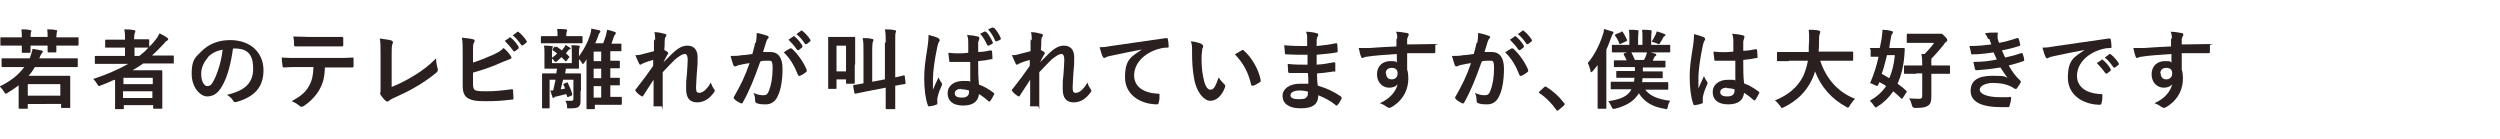 <?xml version="1.0" encoding="UTF-8"?>
<svg id="_レイヤー_1" data-name="レイヤー 1" xmlns="http://www.w3.org/2000/svg" version="1.1" viewBox="0 0 630 35">
  <defs>
    <style>
      .cls-1 {
        fill: #2a2020;
        stroke-width: 0px;
      }
    </style>
  </defs>
  <path class="cls-1" d="M3.5,16.9c-2,0-2.7,0-2.8,0-.2,0-.3,0-.3-.2v-1.8c0-.2,0-.2.3-.2s.8,0,2.8,0h4c.3-.9.6-1.7.7-2.4.8.1,1.5.3,2.2.4.2,0,.4.2.4.3s-.1.3-.3.5c-.2.2-.4.7-.6,1.2h6.7c2,0,2.7,0,2.8,0,.2,0,.2,0,.2.2v1.8c0,.2,0,.2-.2.2s-.8,0-2.8,0h-7.8c-.5.8-1,1.6-1.6,2.2h7.2c2,0,2.9,0,3.1,0s.2,0,.2.2,0,.7,0,2.4v1.9c0,2.7,0,3.3,0,3.4,0,.2,0,.2-.2.2h-1.9c-.2,0-.2,0-.2-.2v-.8H7v1c0,.2,0,.2-.2.2h-1.8c-.2,0-.3,0-.3-.2s0-.7,0-3.5v-2.2c-.9.7-1.8,1.3-2.8,1.9-.2.2-.4.2-.5.2s-.2-.1-.4-.5c-.3-.5-.7-1-1.1-1.3,2.5-1.2,4.7-2.8,6.2-4.9h-2.7ZM5.5,9.3c0-.7,0-1.3-.1-1.9.8,0,1.6,0,2.2.2.2,0,.3,0,.3.2s0,.2-.1.3c0,.2-.1.5-.1,1.2h4.3c0-.7,0-1.3-.1-1.9.8,0,1.6,0,2.2.2.2,0,.3,0,.3.2s0,.2-.1.4c0,.2-.1.5-.1,1.2h2.6c1.9,0,2.6,0,2.8,0,.2,0,.2,0,.2.2v1.6c0,.2,0,.3-.2.3s-.8,0-2.8,0h-2.6c0,.9,0,1.4,0,1.5,0,.2,0,.2-.2.2h-1.8c-.2,0-.2,0-.2-.2s0-.6,0-1.5h-4.3c0,.9,0,1.4,0,1.5,0,.2,0,.3-.3.3h-1.7c-.2,0-.2,0-.2-.3s0-.5,0-1.5h-2.4c-2,0-2.6,0-2.8,0-.2,0-.2,0-.2-.3v-1.6c0-.2,0-.2.2-.2s.8,0,2.8,0h2.4ZM7,24.1h8.2v-2.9H7v2.9Z"/>
  <path class="cls-1" d="M28.8,20.1c-1.1.5-2.2,1-3.3,1.4-.2,0-.4.2-.5.2-.2,0-.3-.2-.5-.5-.3-.5-.6-.9-1-1.3,3.4-1.1,6.3-2.4,8.8-3.8h-5.5c-1.9,0-2.6,0-2.7,0-.2,0-.2,0-.2-.2v-1.6c0-.2,0-.2.2-.2s.8,0,2.7,0h4.7v-2.1h-2c-2,0-2.7,0-2.8,0-.2,0-.2,0-.2-.2v-1.6c0-.2,0-.2.2-.2s.8,0,2.8,0h2v-.3c0-.9,0-1.6-.2-2.3.8,0,1.6,0,2.4.2.2,0,.4,0,.4.2s0,.3-.1.4c-.1.3-.2.7-.2,1.5v.2h.7c2,0,2.6,0,2.8,0,.2,0,.3,0,.3.2v1.7c.6-.6,1.1-1.1,1.6-1.8.5-.6.7-1,1-1.6.8.4,1.4.7,1.9,1.1.2.1.3.3.3.4s-.1.2-.2.3c-.3.1-.6.4-.9.8-1,1.1-2,2.1-3,3h2.5c1.9,0,2.6,0,2.8,0,.2,0,.2,0,.2.2v1.6c0,.2,0,.2-.2.2s-.8,0-2.8,0h-4.7c-.9.6-1.8,1.2-2.7,1.7h4.3c1.9,0,2.8,0,2.9,0,.2,0,.3,0,.3.3s0,.8,0,3v2.2c0,3.3,0,3.9,0,4,0,.2,0,.2-.3.2h-1.8c-.2,0-.2,0-.2-.2v-.7h-7.4v.8c0,.2,0,.2-.2.2h-1.8c-.2,0-.2,0-.2-.2s0-.9,0-4.1v-3ZM31.1,19.6v1.6h7.4v-1.6h-7.4ZM38.4,24.7v-1.7h-7.4v1.7h7.4ZM37.4,12c-.1,0-.8,0-2.8,0h-.7v2.1h1.2c.8-.6,1.6-1.3,2.3-2.1h-.1Z"/>
  <path class="cls-1" d="M58.7,12.3c-.5,3.7-1.4,7.2-2.8,9.5-.9,1.6-2.1,2.5-3.7,2.5s-3.9-2.1-3.9-5.7.9-4.1,2.5-5.7c1.8-1.8,4.2-2.8,7.2-2.8,5.3,0,8.4,3.3,8.4,7.6s-2.3,6.7-6.8,8c-.5.1-.7,0-.9-.4-.2-.4-.7-.9-1.5-1.4,3.7-.9,6.6-2.4,6.6-6.6s-2-5.1-4.9-5.1h0ZM52.4,14.5c-1.1,1.2-1.7,2.7-1.7,4.1,0,2,.8,3.1,1.5,3.1s1.1-.3,1.6-1.3c1-1.8,2-5,2.3-7.9-1.5.3-2.8.9-3.8,2Z"/>
  <path class="cls-1" d="M81.9,16.8c-.1,2.5-.4,3.9-1.3,5.6-.9,1.7-2.5,3.3-3.9,4.2-.2.2-.5.3-.7.3s-.3,0-.5-.2c-.4-.4-1.2-.9-2-1.2,2.2-1.2,3.5-2.2,4.4-3.9.8-1.5,1-2.6,1.1-4.7h-4.2c-1.1,0-2.2,0-3.3.1-.2,0-.3-.1-.3-.4-.1-.6-.2-1.5-.2-2.1,1.2.1,2.5.1,3.7.1h9.9c1.7,0,3,0,4.3-.1.2,0,.2.1.2.4,0,.3,0,1.4,0,1.7,0,.3-.1.4-.3.4-1.1,0-2.7,0-4.2,0h-2.9ZM77.6,11.7c-1,0-1.9,0-3.1,0-.3,0-.4-.1-.4-.4,0-.5,0-1.3-.2-2.1,1.5,0,2.7.1,3.7.1h4.9c1.2,0,2.6,0,3.7,0,.2,0,.3.1.3.4,0,.5,0,1.1,0,1.6,0,.3,0,.4-.3.4-1.2,0-2.5,0-3.7,0h-4.9Z"/>
  <path class="cls-1" d="M98.5,22c1.7-.7,3.3-1.4,5.6-2.8,2.5-1.5,4-2.7,5.8-4.5,0,1,.2,1.9.4,2.6.1.4,0,.6-.2.9-1.8,1.5-3.6,2.7-5.5,3.8-1.7,1-3.4,1.8-5.4,2.7-.5.2-.9.5-1.2.7-.1.1-.3.2-.4.2s-.2,0-.4-.2c-.5-.4-.9-.9-1.3-1.5,0-.1-.1-.2-.1-.4s0-.2.1-.4c0-.2,0-.6,0-1.3v-8.3c0-1.8,0-2.9-.2-3.8,1.2.2,2.4.3,2.9.5.2,0,.4.2.4.4s0,.3-.1.5c-.2.4-.2,1.2-.2,2.7v8.1Z"/>
  <path class="cls-1" d="M119.1,15.8c1.9-.6,3.6-1.3,5.4-2.1,1.2-.6,1.7-.9,2.4-1.6.8.6,1.5,1.5,1.8,2,.1.1.2.3.2.4s-.1.3-.4.4c-.6.2-1.2.5-1.8.7-2.2,1-4.6,1.9-7.5,2.7v2.9c0,1,.2,1.4.7,1.6.6.2,1.4.2,2.8.2,2.1,0,3.9-.2,6.2-.5.3,0,.4,0,.4.3,0,.6.1,1.5.1,1.9s-.1.4-.5.4c-2.5.3-3.8.4-6.5.4s-3.3-.2-4.2-.6c-1.1-.5-1.6-1.5-1.6-3.3v-8.1c0-2.1,0-2.9-.2-4,1,.1,2.1.2,2.8.4.3,0,.4.2.4.4s0,.3-.2.5c-.2.4-.2.9-.2,2v3.1ZM128.3,9.4c.1,0,.2,0,.3,0,.7.5,1.5,1.4,2.1,2.4,0,.1,0,.2,0,.4l-.9.7c-.2.1-.3,0-.4,0-.7-1-1.4-1.8-2.2-2.6l1.2-.8ZM130.3,8c.1,0,.2,0,.3,0,.8.6,1.6,1.5,2.1,2.3,0,.1.1.3,0,.4l-.9.7c-.2.1-.3,0-.4,0-.6-.9-1.3-1.8-2.2-2.5l1.1-.8Z"/>
  <path class="cls-1" d="M139.2,10.9c-2,0-2.6,0-2.7,0-.2,0-.2,0-.2-.2v-1.3c0-.2,0-.3.2-.3s.8,0,2.7,0h1.3v-.3c0-.4,0-.9-.1-1.5.6,0,1.6,0,2.2.1.2,0,.3.1.3.2,0,.2,0,.2-.1.4,0,.2-.1.4-.1.8v.3h1.1c1.9,0,2.6,0,2.7,0,.2,0,.3,0,.3.3v1.3c0,.2,0,.2-.3.2s-.8,0-2.7,0h-4.6ZM146.3,23c0,.9,0,2,0,2.5,0,.8-.2,1.2-.6,1.5-.4.2-.8.3-2,.3s-.7,0-.8-.5c0-.5-.2-1-.4-1.4.7,0,1.1,0,1.5,0s.5-.2.5-.5v-4.8h-2.6c-.2.8-.4,1.7-.6,2.4.4,0,.7-.1,1.1-.2-.1-.3-.2-.6-.4-.9-.1-.2,0-.2.1-.3l.7-.3c.2-.1.2,0,.3.1.4.9.9,1.9,1.1,2.8,0,.3,0,.3-.2.4l-.7.3c-.3.1-.3.1-.4-.1l-.2-.6c-.8.2-1.6.4-2.4.6-.4,0-.6.2-.7.3,0,0-.2.1-.2.1s-.2-.1-.2-.3c-.1-.3-.4-1.1-.5-1.6.2,0,.5,0,.7,0,.2-.8.4-1.7.6-2.7h-1.5v4.8c0,1.4,0,2,0,2.2,0,.2,0,.2-.2.2h-1.5c-.2,0-.2,0-.2-.2s0-.7,0-2.2v-4c0-1.4,0-2.1,0-2.2,0-.2,0-.2.2-.2s.8,0,2.6,0h.8c0-.4.1-.8.2-1.2h-.6c-1.7,0-2.3,0-2.4,0-.2,0-.2,0-.2-.2s0-.7,0-1.9v-1.8c0-.8,0-1.3-.1-1.9.7,0,1.2,0,1.9.1.2,0,.3,0,.3.2s0,.2-.1.3c-.1.2-.1.4-.1,1.3v2.5h5v-2.6c0-.8,0-1.3-.1-1.9.6,0,1.2,0,1.8.1.2,0,.3,0,.3.2s0,.2-.1.3c0,.2-.1.4-.1,1v1.2c1.3-1.8,2.2-3.5,2.8-5.4.1-.4.3-1,.3-1.6.6.1,1.4.3,1.9.4.2,0,.4.2.4.3s0,.2-.2.4-.2.3-.4.9c-.2.5-.4,1.1-.7,1.7h2c.3-.7.5-1.4.7-2,.1-.4.2-.9.3-1.4.6.1,1.3.3,1.8.5.2,0,.4.2.4.3s0,.2-.2.4c-.1.1-.2.3-.4.8-.2.5-.3,1-.5,1.5h.3c1.5,0,1.9,0,2,0,.2,0,.2,0,.2.2v1.5c0,.2,0,.2-.2.2s-.6,0-2,0h-.6v2.4c1.4,0,1.9,0,2.1,0,.2,0,.3,0,.3.2v1.5c0,.2,0,.2-.3.2s-.7,0-2.1,0v2.4c1.4,0,1.9,0,2.1,0,.2,0,.3,0,.3.2v1.5c0,.2,0,.2-.3.2s-.7,0-2.1,0v2.9h0c1.9,0,2.6,0,2.7,0,.2,0,.2,0,.2.3v1.5c0,.2,0,.2-.2.2s-.8,0-2.7,0h-3.9v.9c0,.2,0,.2-.2.2h-1.6c-.2,0-.3,0-.3-.2s0-.7,0-2.6v-7c0-.7,0-1.8,0-2.8-.2.3-.3.5-.4.7-.2.3-.4.5-.5.5s-.2,0-.3-.3c-.2-.4-.5-.7-.7-.9v.3c0,1.2,0,1.8,0,1.9,0,.2,0,.2-.2.2s-.7,0-2.4,0h-.7c0,.4-.1.8-.2,1.2h1.1c1.9,0,2.5,0,2.6,0,.2,0,.3,0,.3.2s0,.9,0,2.4v1.7ZM140.1,11.9c.2-.2.2-.2.4,0,.3.2.7.5,1.1.8l.3-.4c.3-.4.5-.6.6-1,.4.2.8.5,1.1.7.1,0,.2.1.2.2s0,.2-.2.2c-.1,0-.2.1-.4.3-.2.2-.4.5-.6.7.3.3.6.6.8.8,0,0,.1.1.1.2s0,.1-.2.2l-.5.7c-.2.2-.2.3-.4,0-.3-.3-.6-.6-.9-.9-.4.4-.8.7-1.1,1-.2.2-.3.2-.4.2s-.2,0-.3-.2c-.2-.3-.4-.6-.8-.7.6-.4,1.1-.8,1.5-1.2-.4-.3-.7-.6-1.1-.8q-.2-.1,0-.4l.5-.6ZM151.5,15.4v-2.4h-1.9v2.4h1.9ZM151.5,19.7v-2.4h-1.9v2.4h1.9ZM151.5,24.6v-2.9h-1.9v2.9h1.9Z"/>
  <path class="cls-1" d="M165.1,10.2c0-.8,0-1.5-.2-2.1.9,0,1.8.2,2.5.4.4,0,.5.2.5.4s0,.3-.2.4c-.1.2-.2.5-.2,1.1,0,.7,0,1.2-.1,2.2.3.2.6.3.8.5.1,0,.2.2.2.3s0,.2-.1.2c-.4.7-.8,1.4-1.1,2.1h0c.7-.7,1.2-1.2,2-2,1.7-1.7,2.9-2.2,4-2.2,1.7,0,2.6,1.1,2.6,2.9s0,2-.2,4c-.1,2-.2,3-.2,3.7,0,1.1.3,1.3.8,1.3s1.1-.3,1.6-.8c.3-.3.8-.8,1.3-1.8.3.8.5,1.2.8,1.6.2.2.2.3.2.5s0,.2-.2.4c-.9,1.3-2.3,2.5-4.2,2.5s-2.8-1.1-2.8-3.4,0-1.8.2-3.7c.1-1.9.2-2.7.2-3.6s-.2-1.5-.7-1.5c-.6,0-1.4.5-2.5,1.4-.9.9-1.9,1.9-3.1,3.2,0,2.8,0,5.9,0,8.3s0,.3-.3.3c-.3,0-1.1,0-1.7,0s-.3-.1-.3-.4c0-2,0-4.3,0-6.3-.9,1.3-1.7,2.7-2.6,4,0,.2-.2.2-.2.2s-.2,0-.3-.1c-.4-.2-1.1-.8-1.4-1.2,0,0-.1-.2-.1-.2,0-.1,0-.3.2-.4,1.8-2.3,3-3.9,4.3-5.8,0-.6,0-1,0-1.5-.7.2-1.8.5-2.6.9-.2,0-.4.3-.6.3s-.3-.1-.4-.4c-.3-.5-.5-1.2-.9-2,.6,0,1,0,1.6-.2.7-.2,2-.5,3.1-.8v-3Z"/>
  <path class="cls-1" d="M190.5,10.7c.1-.7.2-1.5.2-2.4,1.1.2,1.8.4,2.6.7.2,0,.4.2.4.4s0,.2-.2.3c-.2.3-.3.5-.4.8-.3.9-.5,1.7-.8,2.6.6,0,1.3,0,1.8,0,2,0,3.1,1.4,3.1,4.2s-.4,5.3-1.2,6.9c-.6,1.4-1.7,2.1-3,2.1s-1.8-.1-2.3-.3c-.3-.1-.4-.3-.4-.6,0-.7-.1-1.3-.4-2,1,.5,1.8.6,2.5.6s1.1-.3,1.4-1.2c.5-1.2.9-3.3.9-5.5s-.3-2-1.3-2-1.2,0-1.8.2c-1.5,4.2-2.7,7.3-4.4,10.3-.1.3-.3.3-.6.2-.4-.2-1.3-.7-1.5-1-.1-.1-.2-.2-.2-.3s0-.2,0-.2c1.8-3.1,2.9-5.4,4-8.6-.9.1-1.6.3-2.2.4-.6.1-.9.2-1.2.4-.3.1-.6,0-.7-.3-.2-.5-.4-1.3-.7-2.3,1,0,1.9,0,2.9-.2.9,0,1.7-.2,2.6-.3.4-1.3.5-2,.7-2.8ZM199.2,12.2c.2,0,.3,0,.4.1,1.5,1.4,2.8,3.2,3.7,5.3,0,.2,0,.3,0,.4-.4.4-1.2.9-1.7,1.1-.2.1-.4,0-.5-.2-.9-2.3-2-4.2-3.6-5.7.5-.4,1.2-.8,1.8-1.1ZM199.8,9.1c.1,0,.2,0,.3,0,.7.5,1.5,1.4,2.1,2.4,0,.1,0,.2,0,.4l-.9.7c-.2.1-.3,0-.4,0-.7-1-1.4-1.8-2.2-2.6l1.2-.8ZM201.8,7.7c.1,0,.2,0,.3,0,.8.6,1.6,1.5,2.1,2.3,0,.1.1.3,0,.4l-.9.7c-.2.1-.3,0-.4,0-.6-.9-1.3-1.8-2.2-2.5l1.1-.8Z"/>
  <path class="cls-1" d="M215.4,16.3c0,3.7,0,4.5,0,4.6,0,.2,0,.2-.3.2h-1.7c-.2,0-.2,0-.2-.2v-.9h-2.4v2.2c0,.2,0,.2-.2.2h-1.7c-.2,0-.2,0-.2-.2s0-1,0-5.5v-3.1c0-3.1,0-4,0-4.1,0-.2,0-.2.2-.2s.6,0,2,0h2.3c1.4,0,1.9,0,2,0,.2,0,.3,0,.3.2s0,.9,0,3.5v3.3ZM210.8,11.5v6.5h2.4v-6.5h-2.4ZM223.2,10.7c0-1.6,0-2.2-.2-3.3.8,0,1.6,0,2.4.2.2,0,.4.1.4.2s0,.3-.1.4c-.1.3-.1.8-.1,2.4v8.9c1.4-.3,1.9-.4,2.1-.5.2,0,.3,0,.3.2l.2,1.6c0,.3,0,.3-.2.4-.2,0-.8.1-2.4.4v1.8c0,2.5,0,3.8,0,3.9,0,.2,0,.2-.3.2h-1.8c-.2,0-.3,0-.3-.2s0-1.4,0-3.9v-1.3l-4.7.9c-2,.4-2.7.6-2.9.6-.2,0-.3,0-.3-.2l-.3-1.7c0-.2,0-.2.2-.3.2,0,.8-.1,2.4-.4v-8.1c0-1.6,0-2.2-.2-3.3.8,0,1.6,0,2.3.2.2,0,.4.1.4.2s0,.3-.1.4c-.1.3-.2.8-.2,2.4v7.8l3.2-.6v-9.3Z"/>
  <path class="cls-1" d="M236.5,9.7c.2.1.3.3.3.4s0,.3-.2.5c-.2.3-.2.6-.4,1.2-.7,3.3-1.1,6.4-1.1,8s0,1.9,0,2.8c.4-1,.9-2,1.4-3.1.3.7.5,1,.8,1.4,0,.1.1.2.1.3s0,.2-.1.4c-.8,1.7-1,2.7-1.1,3.3,0,.6,0,.9,0,1.2,0,.2,0,.2-.3.3-.4.2-1.1.3-1.7.4-.2,0-.3,0-.4-.3-.6-1.6-.9-4.2-.9-6.7s.2-3.9.9-8.4c.1-.8.2-1.7.2-2.6.9.2,2.1.6,2.5.8ZM244.1,15.6c-1.5,0-3,0-4.5,0-.3,0-.4,0-.4-.3,0-.5-.2-1.3-.2-2,1.7.2,3.4.2,5,0,0-.8,0-1.5,0-2.3,0-.8,0-1.4-.3-2.2,1.3.1,1.9.2,2.7.4.2,0,.4.2.4.4s0,.2-.1.4c0,.2-.2.5-.2.8,0,.7,0,1.3,0,2.3,1,0,2.2-.2,3.1-.4.3,0,.3,0,.4.3,0,.4.1,1.1.1,1.6s0,.3-.2.3c-.8.2-2.2.4-3.4.5,0,2.5,0,4,.2,5.9,1.3.5,2.4,1.1,3.7,2.1.2.1.2.2.1.4-.3.6-.6,1.2-1,1.7,0,0-.1.1-.2.1s-.1,0-.2-.1c-.7-.6-1.4-1.2-2.4-1.8-.2,1.8-1.4,2.9-4,2.9s-3.9-1.2-3.9-3.1,1.6-3.1,3.9-3.1,1.2,0,1.8.2c0-1.7,0-3.3,0-5ZM242.2,22.4c-.9,0-1.6.4-1.6,1.1s.5,1.1,1.8,1.1,1.8-.6,1.8-1.4,0-.3,0-.4c-.7-.2-1.2-.3-2-.3ZM248.2,8c.1,0,.2,0,.3,0,.6.6,1.2,1.6,1.7,2.7,0,.2,0,.2-.1.3l-.9.5c-.2,0-.3,0-.4-.1-.5-1.1-1-2-1.8-2.9l1.2-.6ZM250.2,7c.1,0,.2,0,.3,0,.7.7,1.3,1.7,1.7,2.6,0,.1,0,.3-.1.4l-.9.4c-.2,0-.3,0-.4-.1-.4-1-1-2-1.8-2.9l1.1-.5Z"/>
  <path class="cls-1" d="M260,10.2c0-.8,0-1.5-.2-2.1.9,0,1.8.2,2.5.4.4,0,.5.2.5.4s0,.3-.2.4c-.1.2-.2.5-.2,1.1,0,.7,0,1.2-.1,2.2.3.2.6.3.8.5.1,0,.2.2.2.3s0,.2-.1.2c-.4.7-.8,1.4-1.1,2.1h0c.7-.7,1.2-1.2,2-2,1.7-1.7,2.9-2.2,4-2.2,1.7,0,2.6,1.1,2.6,2.9s0,2-.2,4c-.1,2-.2,3-.2,3.7,0,1.1.3,1.3.8,1.3s1.1-.3,1.6-.8c.3-.3.8-.8,1.3-1.8.3.8.5,1.2.8,1.6.2.2.2.3.2.5s0,.2-.2.4c-.9,1.3-2.3,2.5-4.2,2.5s-2.8-1.1-2.8-3.4,0-1.8.2-3.7c.1-1.9.2-2.7.2-3.6s-.2-1.5-.7-1.5c-.6,0-1.4.5-2.5,1.4-.9.9-1.9,1.9-3.1,3.2,0,2.8,0,5.9,0,8.3s0,.3-.3.3c-.3,0-1.1,0-1.7,0s-.3-.1-.3-.4c0-2,0-4.3,0-6.3-.9,1.3-1.7,2.7-2.6,4,0,.2-.2.2-.2.2s-.2,0-.3-.1c-.4-.2-1.1-.8-1.4-1.2,0,0-.1-.2-.1-.2,0-.1,0-.3.2-.4,1.8-2.3,3-3.9,4.3-5.8,0-.6,0-1,0-1.5-.7.2-1.8.5-2.6.9-.2,0-.4.3-.6.3s-.3-.1-.4-.4c-.3-.5-.5-1.2-.9-2,.6,0,1,0,1.6-.2.7-.2,2-.5,3.1-.8v-3Z"/>
  <path class="cls-1" d="M287.6,12.5c-2.7.5-5,1-7.4,1.5-.8.2-1.1.2-1.4.4-.2,0-.3.2-.5.2s-.3-.1-.4-.3c-.3-.6-.5-1.4-.8-2.4,1.1,0,1.8-.1,3.5-.4,2.7-.4,7.5-1.1,13.2-1.9.3,0,.4,0,.5.2.1.5.2,1.3.2,1.9,0,.3-.1.3-.4.3-1,0-1.7.2-2.7.5-3.7,1.3-5.6,3.9-5.6,6.5s2,4.4,5.9,4.6c.4,0,.5,0,.5.3,0,.6,0,1.3-.2,1.9,0,.3-.2.5-.4.5-3.9,0-8.1-2.2-8.1-6.8s1.6-5.2,4.2-7h0Z"/>
  <path class="cls-1" d="M302.8,11.2c.2,0,.4.2.4.4s0,.4-.2.6c0,.3-.2,1.2-.2,2.2,0,1.4,0,3,.4,5,.3,1.7.9,3.2,1.8,3.2s1.3-.8,2.1-3.1c.5.8,1,1.3,1.4,1.7.3.2.3.5.2.8-.8,2.2-2.2,3.4-3.7,3.4s-3.5-2-4.1-5.7c-.4-2.1-.5-4.4-.5-6.4s0-1.9-.3-2.9c1.1.1,2.1.4,2.8.7ZM313,12.6c0,0,.2,0,.2,0s.2,0,.2.1c2,1.7,3.8,4.8,4.3,7.5,0,.3,0,.4-.2.5-.6.4-1.1.7-1.7.9-.3,0-.4,0-.5-.2-.7-3.1-1.9-5.4-4.1-7.7.8-.5,1.4-.8,1.7-1Z"/>
  <path class="cls-1" d="M329.5,18.4c-1.5,0-3,0-4.5,0-.2,0-.3,0-.4-.4,0-.5-.1-1.4-.1-1.9,1.6.2,3.3.2,5,.2,0-.8,0-1.7,0-2.5-2.1,0-3.7,0-5.3-.1-.2,0-.4,0-.4-.3,0-.5-.1-1.1-.2-2,1.9.2,3.8.2,5.8.2,0-.8,0-1.4,0-2.1,0-.5,0-.9-.3-1.5,1.2,0,2.1.2,2.8.4.3,0,.4.4.2.7-.2.3-.3.7-.3,1.1,0,.4,0,.7,0,1.4,2-.2,3.5-.4,4.8-.7.3,0,.4,0,.4.3,0,.6.1,1.2.1,1.6s0,.3-.2.4c-1.6.3-3,.4-5.1.6,0,.9,0,1.7,0,2.5,1.7-.1,2.7-.3,4.3-.6.3,0,.3,0,.4.2,0,.4,0,1.1,0,1.8s0,.3-.3.3c-1.5.2-2.5.4-4.3.5,0,1,0,2.1.2,3.1,2.1.6,3.9,1.4,5.8,2.7.2.2.2.3.2.5-.2.4-.6,1.2-1,1.6,0,.1-.2.2-.3.2s-.2,0-.2-.1c-1.3-1.1-2.7-1.8-4.4-2.5,0,2.4-1.5,3.3-4.5,3.3s-4.5-1.3-4.5-3.1,1.7-3.1,4.4-3.1,1.1,0,2.1,0c0-1,0-1.9-.1-2.6ZM327.6,22.8c-1.6,0-2.4.5-2.4,1.2s.7,1,2.2,1,1.7-.3,2-.7c.2-.2.2-.6.2-1.2-.6-.2-1.4-.3-2-.3Z"/>
  <path class="cls-1" d="M352.1,9.6c0-.6,0-.9-.3-1.6,1,0,2,.2,2.6.3.4,0,.6.2.6.4s0,.3-.2.5c0,.1-.1.4-.2.6,0,.3,0,.6,0,1.4,2.4,0,4.6-.1,6.8-.1s.3,0,.3.3c0,.6,0,1.1,0,1.7,0,.2-.1.3-.4.3-2.3,0-4.4,0-6.7,0,0,1.3,0,2.8,0,4.1.2.6.3,1.5.3,2.2,0,2.6-1,5.2-3.9,7.1-.4.2-.7.4-.9.4s-.4-.2-.7-.3c-.5-.4-1.1-.7-1.7-.9,2.6-1.1,4.1-3,4.5-4.8-.4.6-1.3.9-2.1.9-1.7,0-3.1-1.3-3.1-3.4s1.5-3.3,3.3-3.3,1.3.1,1.7.4c0-.8,0-1.5,0-2.2-2.8.2-5.9.4-7.6.7-.5,0-.8.3-1,.3s-.3,0-.4-.3c-.2-.4-.4-1.3-.6-2.2.8,0,1.5,0,2.7,0,1.3-.1,4.2-.3,6.8-.4,0-.7,0-1.2,0-1.8ZM349.3,18.5c0,1,.6,1.5,1.4,1.5s1.5-.5,1.5-1.5-.6-1.4-1.5-1.4-1.5.5-1.5,1.4Z"/>
  <path class="cls-1" d="M372.3,10.7c.1-.7.2-1.5.2-2.4,1.1.2,1.8.4,2.6.7.2,0,.4.2.4.4s0,.2-.2.3c-.2.3-.3.5-.4.8-.3.9-.5,1.7-.8,2.6.6,0,1.3,0,1.8,0,2,0,3.1,1.4,3.1,4.2s-.4,5.3-1.2,6.9c-.6,1.4-1.7,2.1-3,2.1s-1.8-.1-2.3-.3c-.3-.1-.4-.3-.4-.6,0-.7-.1-1.3-.4-2,1,.5,1.8.6,2.5.6s1.1-.3,1.4-1.2c.5-1.2.9-3.3.9-5.5s-.3-2-1.3-2-1.2,0-1.8.2c-1.5,4.2-2.7,7.3-4.4,10.3-.1.3-.3.3-.6.2-.4-.2-1.3-.7-1.5-1-.1-.1-.2-.2-.2-.3s0-.2,0-.2c1.8-3.1,2.9-5.4,4-8.6-.9.1-1.6.3-2.2.4-.6.1-.9.2-1.2.4-.3.1-.6,0-.7-.3-.2-.5-.4-1.3-.7-2.3,1,0,1.9,0,2.9-.2.9,0,1.7-.2,2.6-.3.4-1.3.5-2,.7-2.8ZM381,12.2c.2,0,.3,0,.4.1,1.5,1.4,2.8,3.2,3.7,5.3,0,.2,0,.3,0,.4-.4.4-1.2.9-1.7,1.1-.2.1-.4,0-.5-.2-.9-2.3-2-4.2-3.6-5.7.5-.4,1.2-.8,1.8-1.1ZM381.6,9.1c.1,0,.2,0,.3,0,.7.5,1.5,1.4,2.1,2.4,0,.1,0,.2,0,.4l-.9.7c-.2.1-.3,0-.4,0-.7-1-1.4-1.8-2.2-2.6l1.2-.8ZM383.6,7.7c.1,0,.2,0,.3,0,.8.6,1.6,1.5,2.1,2.3,0,.1.1.3,0,.4l-.9.7c-.2.1-.3,0-.4,0-.6-.9-1.3-1.8-2.2-2.5l1.1-.8Z"/>
  <path class="cls-1" d="M389.1,22c.2-.2.3-.2.3-.2s.2,0,.3.1c1.6,1,3.1,2.3,4.4,4,.1.2.2.2.2.3s0,.2-.2.4l-1.3,1.1c-.2.1-.2.2-.3.2-.1,0-.2,0-.3-.2-1.2-1.7-2.7-3.2-4.2-4.2-.1,0-.2-.2-.2-.2s0-.1.2-.3l1.2-1.1Z"/>
  <path class="cls-1" d="M402.6,18.9c0-.7,0-1.6,0-2.5-.4.5-.8,1-1.2,1.5-.2.2-.3.3-.4.3s-.2-.1-.2-.4c-.2-.7-.4-1.5-.7-1.9,1.7-2,2.9-4.4,3.8-7.1.2-.5.3-1,.3-1.5.7.2,1.4.4,2,.6.2,0,.4.2.4.3s0,.2-.2.4c-.1.1-.2.3-.4.9-.4,1-.7,2-1.2,3v11.4c0,2.2,0,3.2,0,3.3,0,.2,0,.2-.2.2h-1.8c-.2,0-.2,0-.2-.2s0-1.2,0-3.3v-5.1ZM409.2,22.5c-2.2,0-2.9,0-3.1,0-.2,0-.2,0-.2-.3v-1.3c0-.2,0-.3.2-.3s.9,0,3.1,0h2.6c0-.3,0-.7.1-1h-1.5c-2,0-2.8,0-2.9,0-.2,0-.2,0-.2-.2v-1.3c0-.2,0-.2.2-.2s.8,0,2.9,0h1.6v-1h-2.1c-2.1,0-2.8,0-3,0-.2,0-.2,0-.2-.2v-1.3c0-.2,0-.2.2-.2s.8,0,3,0h0c-.2-.5-.4-.9-.7-1.4-.1-.2,0-.3.2-.4l1.3-.4c.2,0,.3,0,.4.2.3.6.6,1.2.9,1.9h2.3c.2-.4.4-.8.5-1.1.1-.3.2-.6.3-1,.7.1,1.2.3,1.9.5.2,0,.4.2.4.3s0,.2-.2.3c-.2.1-.3.3-.4.5l-.3.7c2.1,0,2.8,0,2.9,0,.2,0,.3,0,.3.2v1.3c0,.2,0,.2-.3.2s-.9,0-3,0h-2.4v1h1.9c2,0,2.7,0,2.9,0,.2,0,.2,0,.2.2v1.3c0,.2,0,.2-.2.2s-.8,0-2.9,0h-2c0,.4,0,.7-.1,1h3.3c2.2,0,2.9,0,3.1,0,.2,0,.2,0,.2.3v1.3c0,.2,0,.3-.2.3s-.9,0-3.1,0h-2.5c1.3,1.7,3.3,2.4,6.3,2.8-.3.4-.5.9-.6,1.5-.2.7-.2.7-.9.5-3.1-.5-5.1-1.8-6.4-3.9-.1.2-.3.5-.5.7-1,1.4-2.8,2.5-5.5,3.2q-.7.2-.9-.5c-.2-.5-.5-1-.8-1.4,2.6-.4,4.3-1,5.3-2.2.2-.2.4-.5.5-.8h-2ZM409.4,13.2c-2.2,0-2.9,0-3,0-.2,0-.2,0-.2-.2v-1.5c0-.2,0-.2.2-.2s.9,0,3,0h1.2v-1.7c0-.9,0-1.5-.1-2.1.7,0,1.5,0,2.1.1.2,0,.3,0,.3.2s0,.2,0,.3c0,.2-.1.6-.1,1.5v1.7h1.1v-1.7c0-.9,0-1.5-.1-2.1.7,0,1.5,0,2.1.1.2,0,.3,0,.3.2s0,.2,0,.3c0,.2-.1.6-.1,1.5v1.7h1.6c2.2,0,2.9,0,3,0,.2,0,.2,0,.2.2v1.5c0,.2,0,.2-.2.2s-.9,0-3,0h-7.9ZM408.5,8c.2-.1.3,0,.4,0,.4.6.8,1.3,1.1,2,.1.2,0,.3-.2.4l-1.3.6c-.3.2-.3.1-.4,0-.3-.8-.7-1.5-1.1-2-.1-.2-.1-.2.2-.4l1.3-.5ZM417.2,8.8c.1-.3.2-.5.3-.9.6.2,1.3.4,1.8.6.2.1.4.2.4.3s0,.2-.2.3c-.2.1-.3.2-.4.4-.2.4-.4.8-.7,1.2-.1.3-.2.4-.4.4s-.3,0-.5-.2c-.4-.1-.9-.3-1.3-.4.5-.7.7-1.2,1-1.8Z"/>
  <path class="cls-1" d="M429.4,9.4c.2.1.3.3.3.4s0,.3-.2.5c-.2.3-.2.6-.4,1.2-.7,3.3-1.1,6.4-1.1,8s0,1.9,0,2.8c.4-1,.9-2,1.4-3.1.3.7.5,1,.8,1.4,0,.1.1.2.1.3s0,.2-.1.4c-.8,1.7-1,2.7-1.1,3.3,0,.6,0,.9,0,1.2,0,.2,0,.2-.3.3-.4.2-1.1.3-1.7.4-.2,0-.3,0-.4-.3-.6-1.6-.9-4.2-.9-6.7s.2-3.9.9-8.3c.1-.8.2-1.7.2-2.6.9.2,2.1.6,2.5.8ZM436.9,15.3c-1.5,0-3,0-4.5,0-.3,0-.4,0-.4-.3,0-.5-.2-1.3-.2-2,1.7.2,3.4.2,5,0,0-.8,0-1.5,0-2.3,0-.8,0-1.4-.3-2.2,1.3.1,1.9.2,2.7.4.2,0,.4.2.4.4s0,.2-.1.4c0,.2-.2.5-.2.8,0,.7,0,1.3,0,2.3,1,0,2.2-.2,3.1-.4.3,0,.3,0,.4.3,0,.4.1,1.1.1,1.6s0,.3-.2.3c-.8.2-2.2.4-3.4.5,0,2.5,0,4,.2,5.9,1.3.5,2.4,1.1,3.7,2.1.2.1.2.2.1.4-.3.6-.6,1.2-1,1.7,0,0-.1.1-.2.1s-.1,0-.2-.1c-.7-.6-1.4-1.2-2.4-1.8-.2,1.8-1.4,2.9-4,2.9s-3.9-1.2-3.9-3.1,1.6-3.1,3.9-3.1,1.2,0,1.8.2c0-1.7,0-3.3,0-5ZM435.2,22.1c-1,0-1.7.4-1.7,1.1s.5,1.1,1.8,1.1,1.8-.6,1.8-1.4,0-.3,0-.4c-.7-.2-1.3-.3-1.9-.3Z"/>
  <path class="cls-1" d="M450.8,15.4c-2,0-2.7,0-2.8,0-.2,0-.2,0-.2-.3v-1.8c0-.2,0-.2.2-.2s.8,0,2.8,0h5c0-.9,0-1.9.1-3,0-1.1,0-1.8-.1-2.6.7,0,1.8,0,2.5.2.2,0,.4.2.4.3s0,.3-.1.5c-.1.2-.2.6-.2,1.5,0,1.1,0,2.1-.1,3h5.7c2,0,2.7,0,2.8,0,.2,0,.2,0,.2.2v1.8c0,.2,0,.3-.2.3s-.8,0-2.8,0h-5.3c1.4,4.3,4.3,7.9,8.8,9.6-.5.4-.9,1.1-1.3,1.6-.2.4-.3.6-.5.6s-.3,0-.5-.2c-3.5-1.9-6.3-4.9-7.8-8.9-.2.7-.5,1.5-.8,2.1-1.5,3.1-3.8,5.3-7,6.9-.3.1-.4.2-.5.2-.2,0-.3-.1-.5-.5-.4-.5-.8-1-1.3-1.4,3.5-1.4,5.8-3.5,7.1-6.1.5-1.1.9-2.4,1.2-3.9h-4.8Z"/>
  <path class="cls-1" d="M471.2,12.3c0-.2,0-.2.2-.2s.7,0,2.3,0c.2-.8.3-1.6.5-2.5,0-.6.2-1.3.2-2.1.7,0,1.5.1,2.2.3.2,0,.4.1.4.3s0,.3-.2.5c-.2.2-.2.5-.3,1-.2.9-.3,1.7-.4,2.5h1.1c1.7,0,2.3,0,2.5,0,.2,0,.3,0,.3.3,0,.6-.1,1.2-.1,1.6-.2,2.7-.8,5-1.7,7.1.7.5,1.5,1.1,2.2,1.8.2.1.1.2,0,.4l-.9,1.4c0,.1-.2.2-.2.2s0,0-.2-.1c-.6-.6-1.3-1.2-2-1.8-1,1.5-2.3,2.8-3.9,3.8-.3.2-.4.3-.5.3s-.2-.2-.5-.5c-.3-.5-.7-.9-1-1.2,1.7-1,3.1-2.2,4.1-3.7-.5-.4-1.1-.7-1.7-1l-.3.7c-.1.3-.2.3-.5.2l-1.1-.5c-.2-.1-.4-.1-.4-.2s0-.2.1-.3c.8-1.8,1.5-4,2-6.3-1.3,0-1.7,0-1.8,0-.2,0-.2,0-.2-.2v-1.6ZM475.5,14c-.4,1.6-.8,3.2-1.3,4.6.6.4,1.3.7,1.9,1.1.7-1.6,1.2-3.5,1.4-5.8h-2ZM482.9,18.6c-2,0-2.7,0-2.8,0-.2,0-.3,0-.3-.2v-1.7c0-.2,0-.2.3-.2s.8,0,2.8,0h1.5c0-1.1,0-1.8-.2-2.9h.8c1-1,1.7-1.8,2.4-2.8h-4c-1.9,0-2.6,0-2.7,0-.2,0-.2,0-.2-.3v-1.7c0-.2,0-.3.2-.3s.8,0,2.7,0h5c.2,0,.3,0,.4,0,0,0,.2,0,.3,0,.2,0,.4,0,.9.6.6.5.7.8.7,1s0,.3-.2.4c-.2.1-.4.3-.8.9-.8,1-1.8,2.2-3,3.4,0,.3,0,.6,0,1.3v.4h1.6c2,0,2.7,0,2.9,0,.2,0,.2,0,.2.2v1.7c0,.2,0,.2-.2.2s-.8,0-2.9,0h-1.6v2.4c0,1.6,0,2.5,0,3.3,0,1.3-.2,1.9-.8,2.3s-1.2.6-3.3.6q-.7,0-.8-.7c-.2-.7-.4-1.3-.7-1.7.9,0,1.5.1,2.4.1s.9-.3.9-1v-5.4h-1.5Z"/>
  <path class="cls-1" d="M501,9.8c-.2-.5-.4-.9-.8-1.4.9-.2,1.8-.2,2.7-.2s.5.2.5.4,0,.3,0,.4c0,.2,0,.4,0,.7.2.6.2.8.4,1.1,1.7-.3,2.9-.7,4.5-1.2.2,0,.3,0,.4.1.1.4.3,1,.4,1.5,0,.2-.1.4-.3.4-1.5.5-2.8.8-4.3,1.1.2.5.5,1.2.8,1.8,1.8-.4,2.9-.7,4-1.1.2-.1.3,0,.4.1.2.5.3.9.4,1.5,0,.2,0,.3-.2.4-1.1.4-2.5.8-3.7,1.1.9,1.6,1.8,2.8,2.9,3.8.2.2.2.3.1.5-.2.5-.6.9-.9,1.4-.1.2-.2.2-.4.2s-.2,0-.3-.1c-.4-.3-.8-.5-1.3-.7-1.1-.5-2.6-.7-4.1-.7s-3.3.6-3.3,1.7,1.9,1.9,5.2,1.9,1.6,0,2.4-.1c.2,0,.3.1.3.3,0,.6-.2,1.4-.4,2,0,.2-.2.3-.5.3-.5,0-1,0-1.6,0-5.1,0-7.7-1.4-7.7-4.1s2-3.8,5.5-3.8,2.9.2,3.8.5c-.5-.6-1.2-1.7-1.8-2.6-2.3.4-4.4.6-6,.7-.2,0-.3,0-.4-.3-.1-.4-.3-1.2-.4-1.8,2.2,0,4-.2,5.9-.6-.2-.5-.6-1.2-.8-1.8-2,.3-3.7.5-5.3.5-.3,0-.4,0-.4-.3,0-.2-.2-1.1-.4-1.8,2.2,0,3.9-.2,5.5-.4-.2-.5-.3-.9-.5-1.4Z"/>
  <path class="cls-1" d="M525.2,12.6c-2.7.5-5,1-7.4,1.5-.8.2-1.1.2-1.4.4-.2,0-.3.2-.5.2s-.3-.1-.4-.3c-.3-.6-.5-1.4-.8-2.4,1.1,0,1.8-.1,3.5-.4,2.7-.4,7.5-1.1,13.2-1.9.3,0,.4,0,.5.2.1.5.2,1.3.2,1.9,0,.3-.1.3-.4.3-1,0-1.7.2-2.7.5-3.7,1.3-5.6,3.9-5.6,6.5s2,4.4,5.9,4.6c.4,0,.5,0,.5.3,0,.6,0,1.3-.2,1.9,0,.3-.2.5-.4.5-3.9,0-8.1-2.2-8.1-6.8s1.6-5.2,4.2-7h0ZM529.5,15c.1,0,.2,0,.3,0,.7.5,1.5,1.4,2.1,2.4,0,.1,0,.2,0,.4l-.9.7c-.2.1-.3,0-.4,0-.7-1-1.4-1.8-2.2-2.6l1.2-.8ZM531.5,13.6c.1,0,.2,0,.3,0,.8.6,1.6,1.5,2.1,2.3,0,.1.1.3,0,.4l-.9.7c-.2.1-.3,0-.4,0-.6-.9-1.3-1.8-2.2-2.5l1.1-.8Z"/>
  <path class="cls-1" d="M547.3,9.6c0-.6,0-.9-.3-1.6,1,0,2,.2,2.6.3.4,0,.6.2.6.4s0,.3-.2.5c0,.1-.1.4-.2.6,0,.3,0,.6,0,1.4,2.4,0,4.6-.1,6.8-.1s.3,0,.3.3c0,.6,0,1.1,0,1.7,0,.2-.1.3-.4.3-2.3,0-4.4,0-6.7,0,0,1.3,0,2.8,0,4.1.2.6.3,1.5.3,2.2,0,2.6-1,5.2-3.9,7.1-.4.2-.7.4-.9.4s-.4-.2-.7-.3c-.5-.4-1.1-.7-1.7-.9,2.6-1.1,4.1-3,4.5-4.8-.4.6-1.3.9-2.1.9-1.7,0-3.1-1.3-3.1-3.4s1.5-3.3,3.3-3.3,1.3.1,1.7.4c0-.8,0-1.5,0-2.2-2.8.2-5.9.4-7.6.7-.5,0-.8.3-1,.3s-.3,0-.4-.3c-.2-.4-.4-1.3-.6-2.2.8,0,1.5,0,2.7,0,1.3-.1,4.2-.3,6.8-.4,0-.7,0-1.2,0-1.8ZM544.5,18.5c0,1,.6,1.5,1.4,1.5s1.5-.5,1.5-1.5-.6-1.4-1.5-1.4-1.5.5-1.5,1.4Z"/>
</svg>